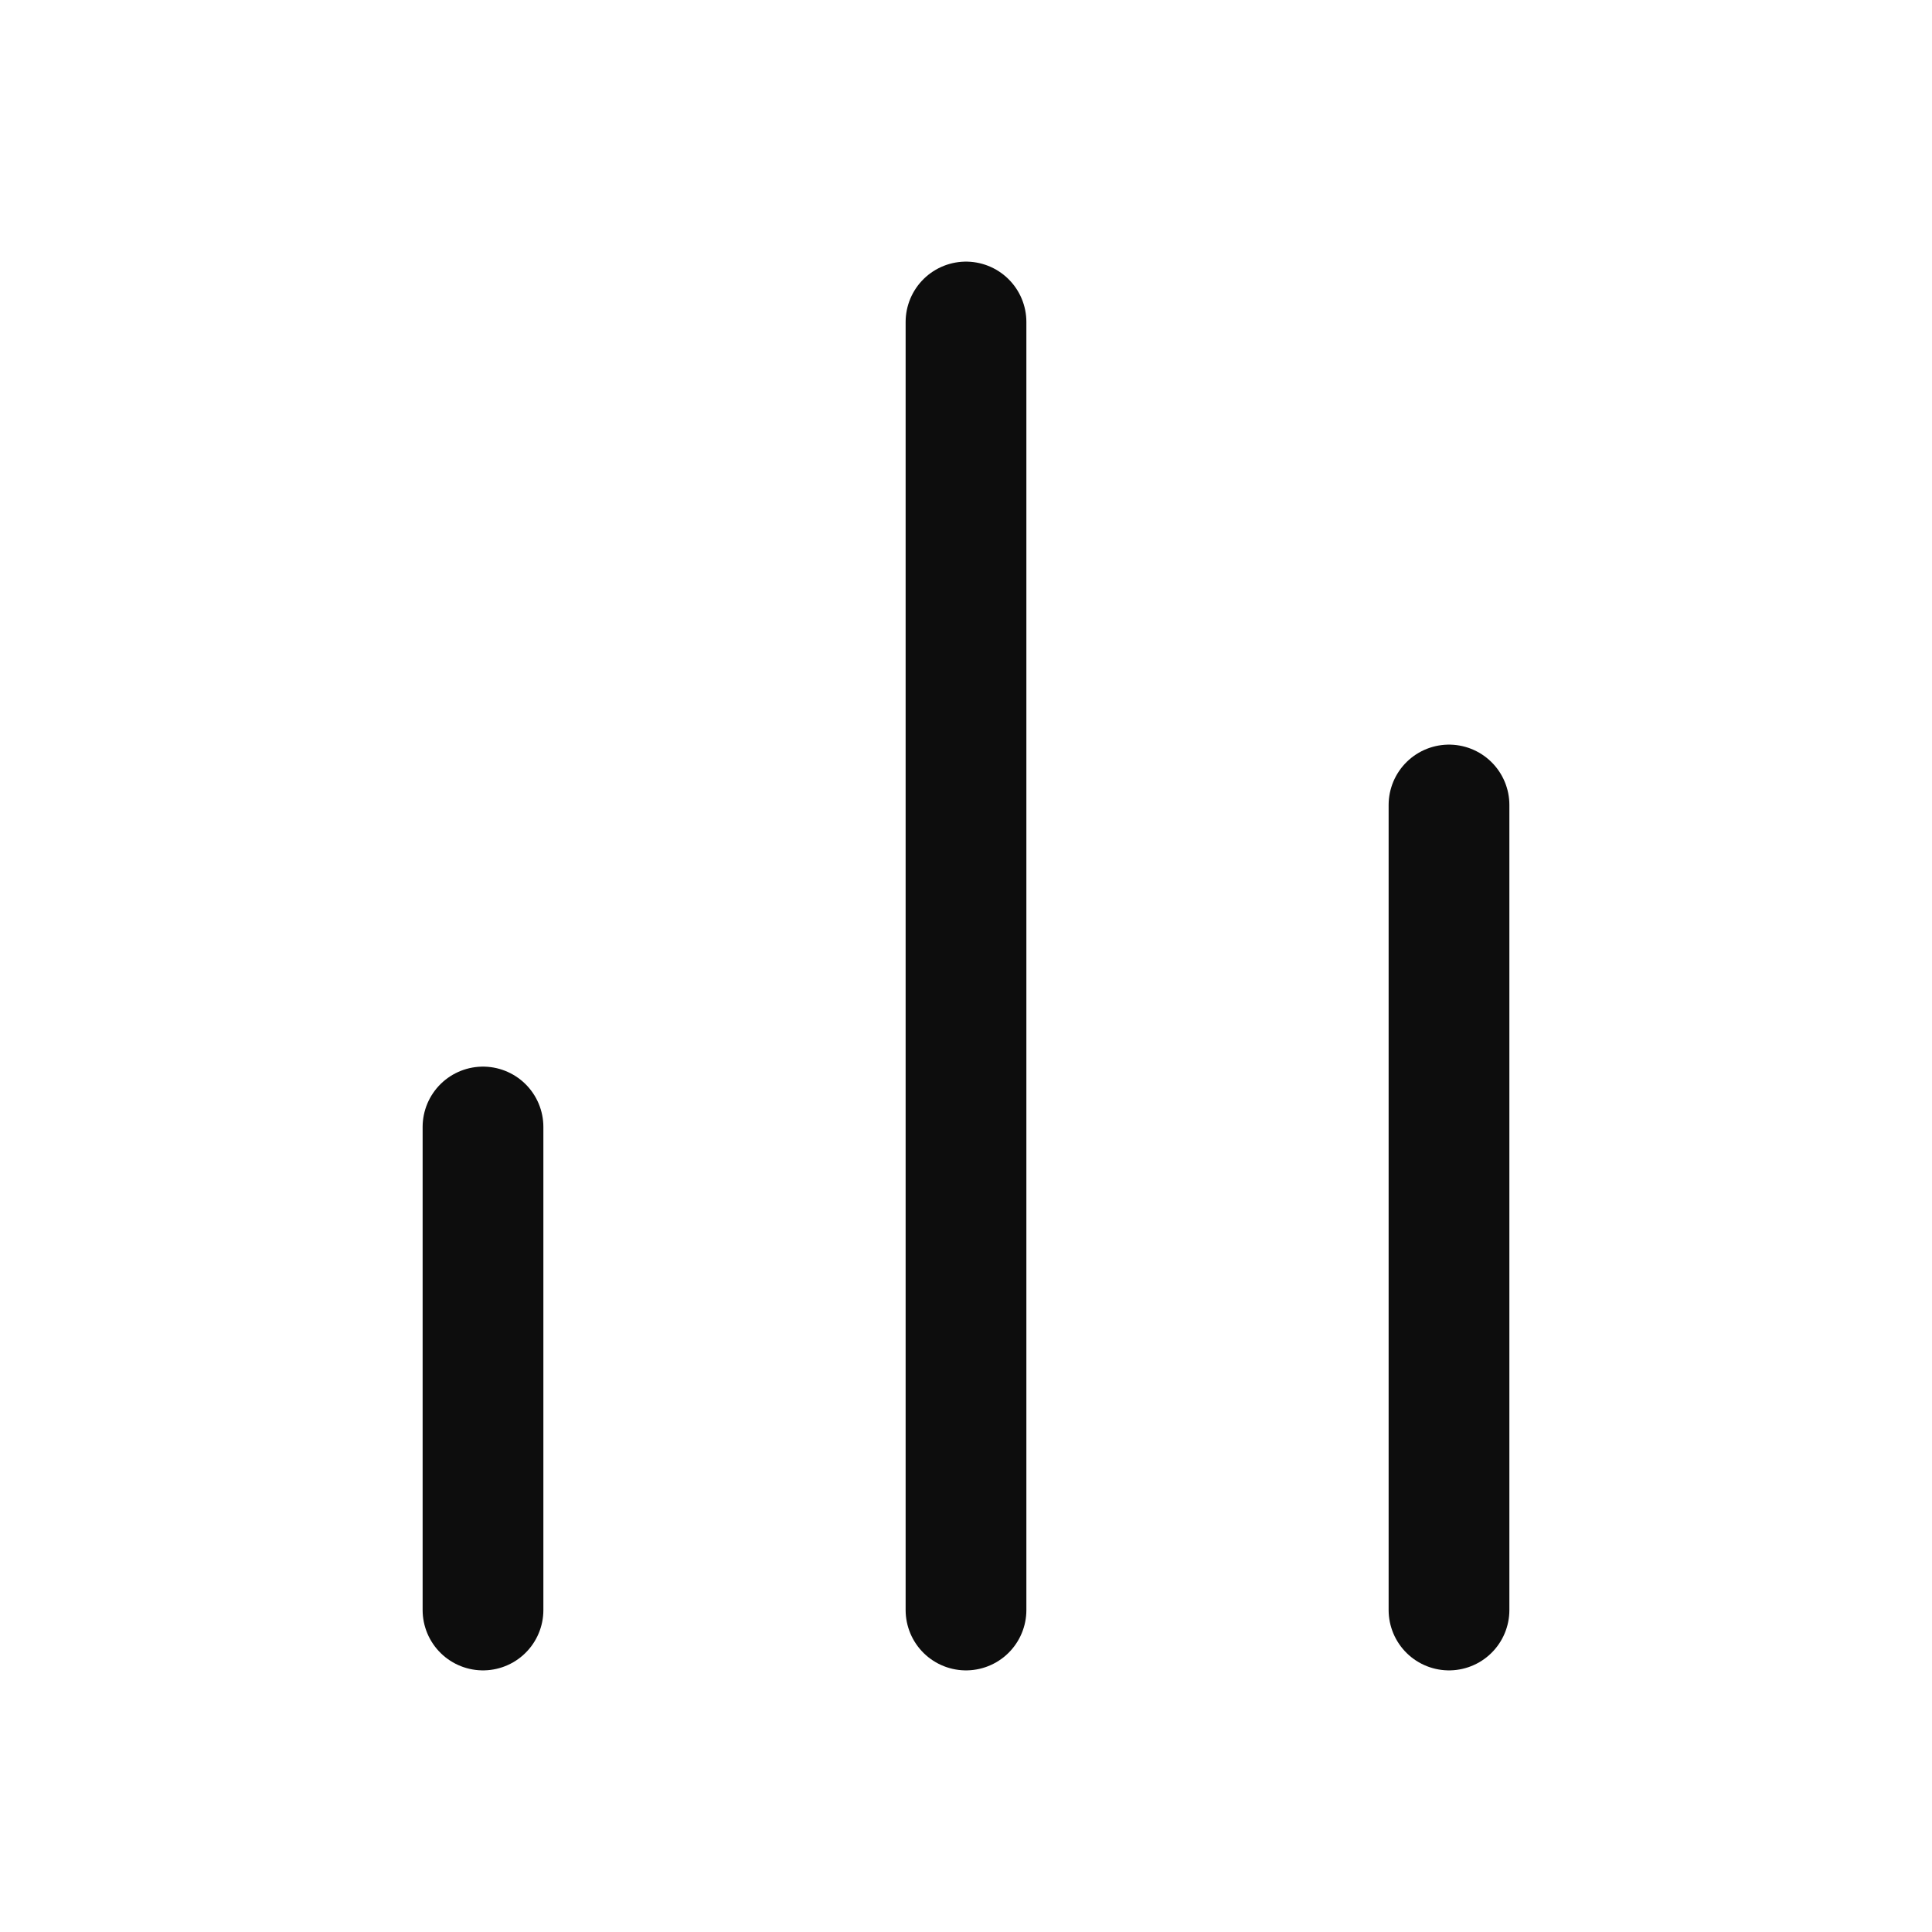 <svg xmlns="http://www.w3.org/2000/svg" width="24" height="24" fill="none"><path stroke="#0D0D0D" stroke-linecap="round" stroke-linejoin="round" stroke-width="1.5" d="M18 20V10m-6 10V4M6 20v-6"/></svg>